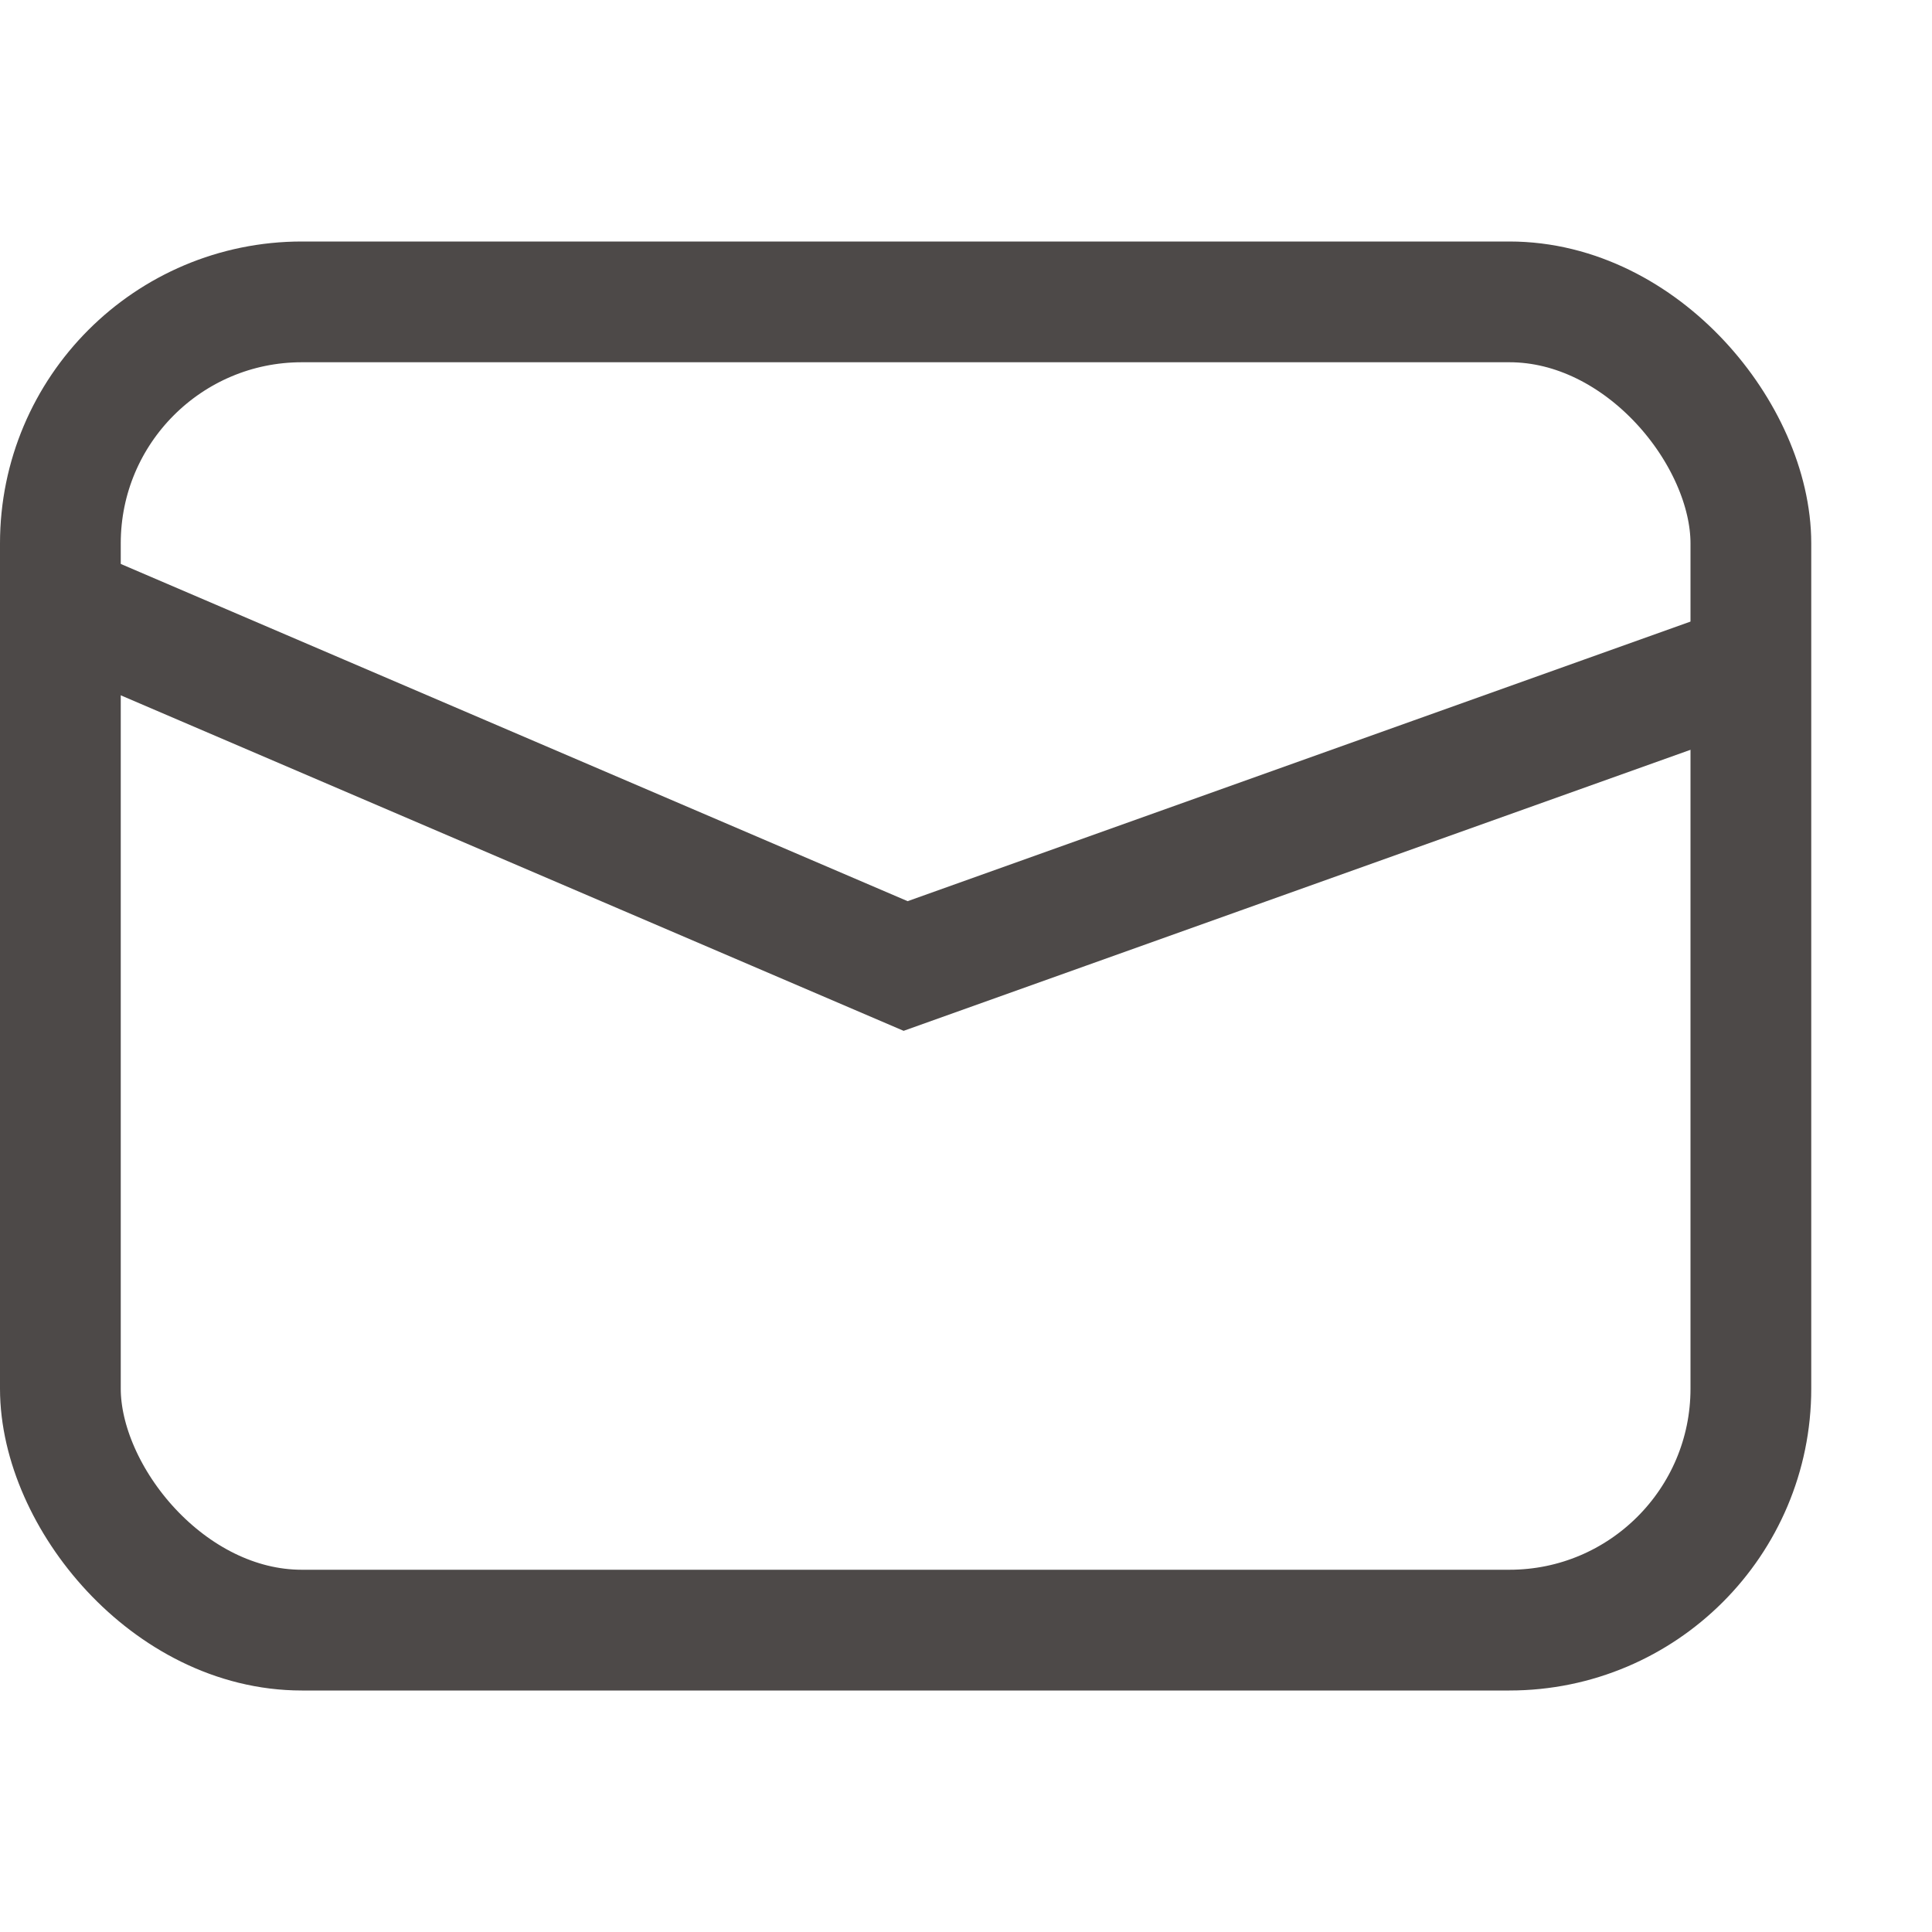 <?xml version="1.0" encoding="UTF-8"?>
<svg width="16px" height="16px" viewBox="0 0 16 16" version="1.1" xmlns="http://www.w3.org/2000/svg" xmlns:xlink="http://www.w3.org/1999/xlink">
    <!-- Generator: Sketch 60 (88103) - https://sketch.com -->
    <title>messages_icon</title>
    <desc>Created with Sketch.</desc>
    <g id="组件" stroke="none" stroke-width="1" fill="none" fill-rule="evenodd">
        <g id="messages_icon" stroke="#4D4948">
            <g transform="translate(0, 2)">
                <g>
                    <rect id="矩形" x="0.5" y="0.5" width="14" height="11" rx="2"></rect>
                    <polyline id="路径-4" points="0.5 3 7.5 6 14.5 3.5"></polyline>
                </g>
            </g>
        </g>
    </g>
</svg>